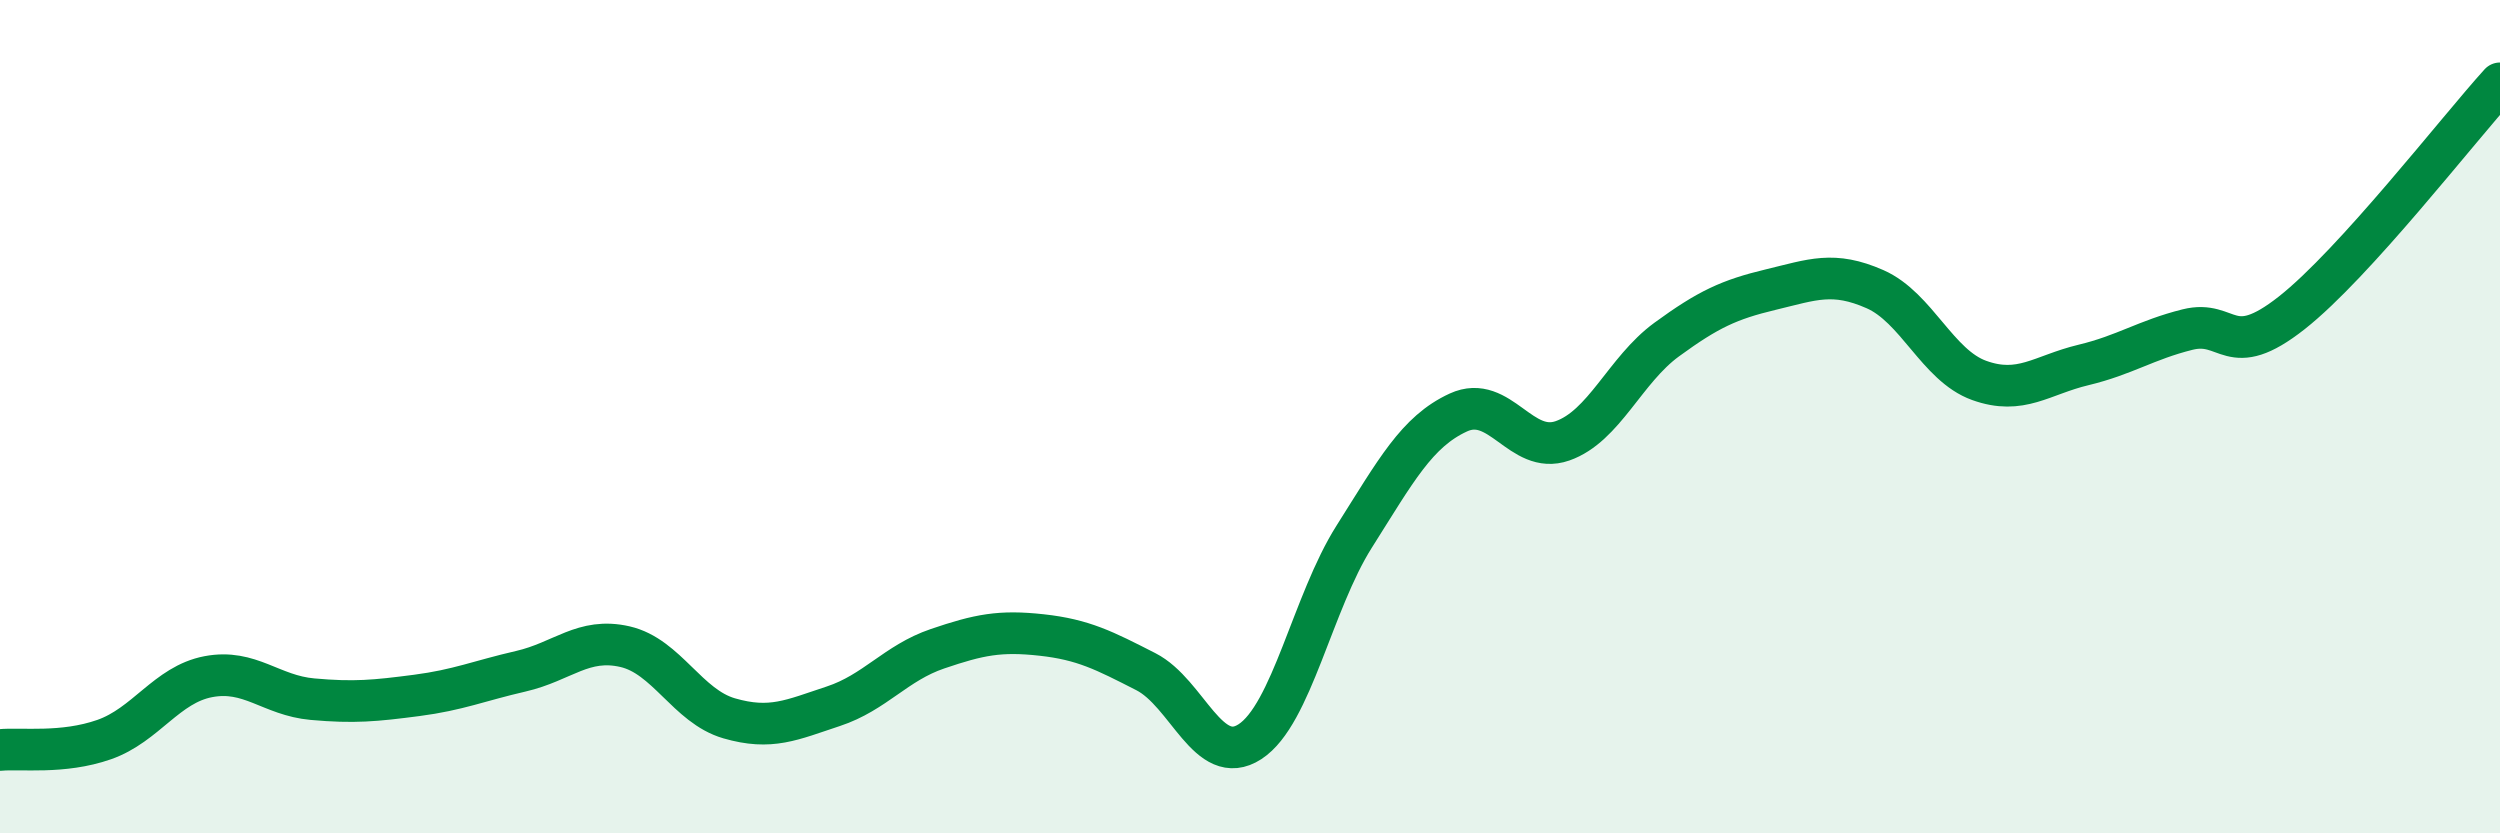 
    <svg width="60" height="20" viewBox="0 0 60 20" xmlns="http://www.w3.org/2000/svg">
      <path
        d="M 0,18 C 0.5,17.95 1.5,18.1 2.5,17.75 C 3.5,17.4 4,16.43 5,16.24 C 6,16.05 6.5,16.69 7.5,16.78 C 8.5,16.87 9,16.82 10,16.69 C 11,16.56 11.5,16.34 12.5,16.11 C 13.5,15.88 14,15.29 15,15.52 C 16,15.75 16.5,16.95 17.5,17.24 C 18.5,17.53 19,17.28 20,16.95 C 21,16.62 21.5,15.91 22.5,15.57 C 23.5,15.23 24,15.13 25,15.24 C 26,15.35 26.5,15.61 27.5,16.12 C 28.5,16.63 29,18.45 30,17.8 C 31,17.15 31.5,14.46 32.5,12.88 C 33.5,11.3 34,10.36 35,9.9 C 36,9.44 36.5,10.93 37.5,10.58 C 38.5,10.23 39,8.88 40,8.15 C 41,7.42 41.5,7.19 42.5,6.95 C 43.5,6.71 44,6.5 45,6.94 C 46,7.38 46.5,8.77 47.5,9.13 C 48.5,9.49 49,9 50,8.76 C 51,8.52 51.5,8.16 52.5,7.91 C 53.5,7.66 53.5,8.69 55,7.51 C 56.5,6.33 59,3.1 60,2L60 20L0 20Z"
        fill="#008740"
        opacity="0.1"
        stroke-linecap="round"
        stroke-linejoin="round"
      />
      <path
        d="M 0,18 C 0.5,17.95 1.5,18.1 2.5,17.75 C 3.5,17.4 4,16.43 5,16.24 C 6,16.05 6.5,16.69 7.5,16.78 C 8.5,16.87 9,16.82 10,16.69 C 11,16.56 11.5,16.34 12.5,16.11 C 13.5,15.88 14,15.29 15,15.52 C 16,15.75 16.5,16.95 17.5,17.24 C 18.5,17.53 19,17.28 20,16.95 C 21,16.62 21.5,15.91 22.5,15.57 C 23.5,15.23 24,15.13 25,15.24 C 26,15.35 26.5,15.61 27.5,16.12 C 28.5,16.63 29,18.45 30,17.8 C 31,17.15 31.5,14.46 32.5,12.88 C 33.5,11.3 34,10.36 35,9.9 C 36,9.44 36.5,10.93 37.5,10.58 C 38.5,10.23 39,8.88 40,8.15 C 41,7.42 41.5,7.19 42.5,6.95 C 43.5,6.71 44,6.5 45,6.94 C 46,7.38 46.5,8.77 47.5,9.13 C 48.5,9.49 49,9 50,8.76 C 51,8.52 51.5,8.16 52.5,7.91 C 53.5,7.66 53.5,8.69 55,7.51 C 56.5,6.33 59,3.1 60,2"
        stroke="#008740"
        stroke-width="1"
        fill="none"
        stroke-linecap="round"
        stroke-linejoin="round"
      />
    </svg>
  